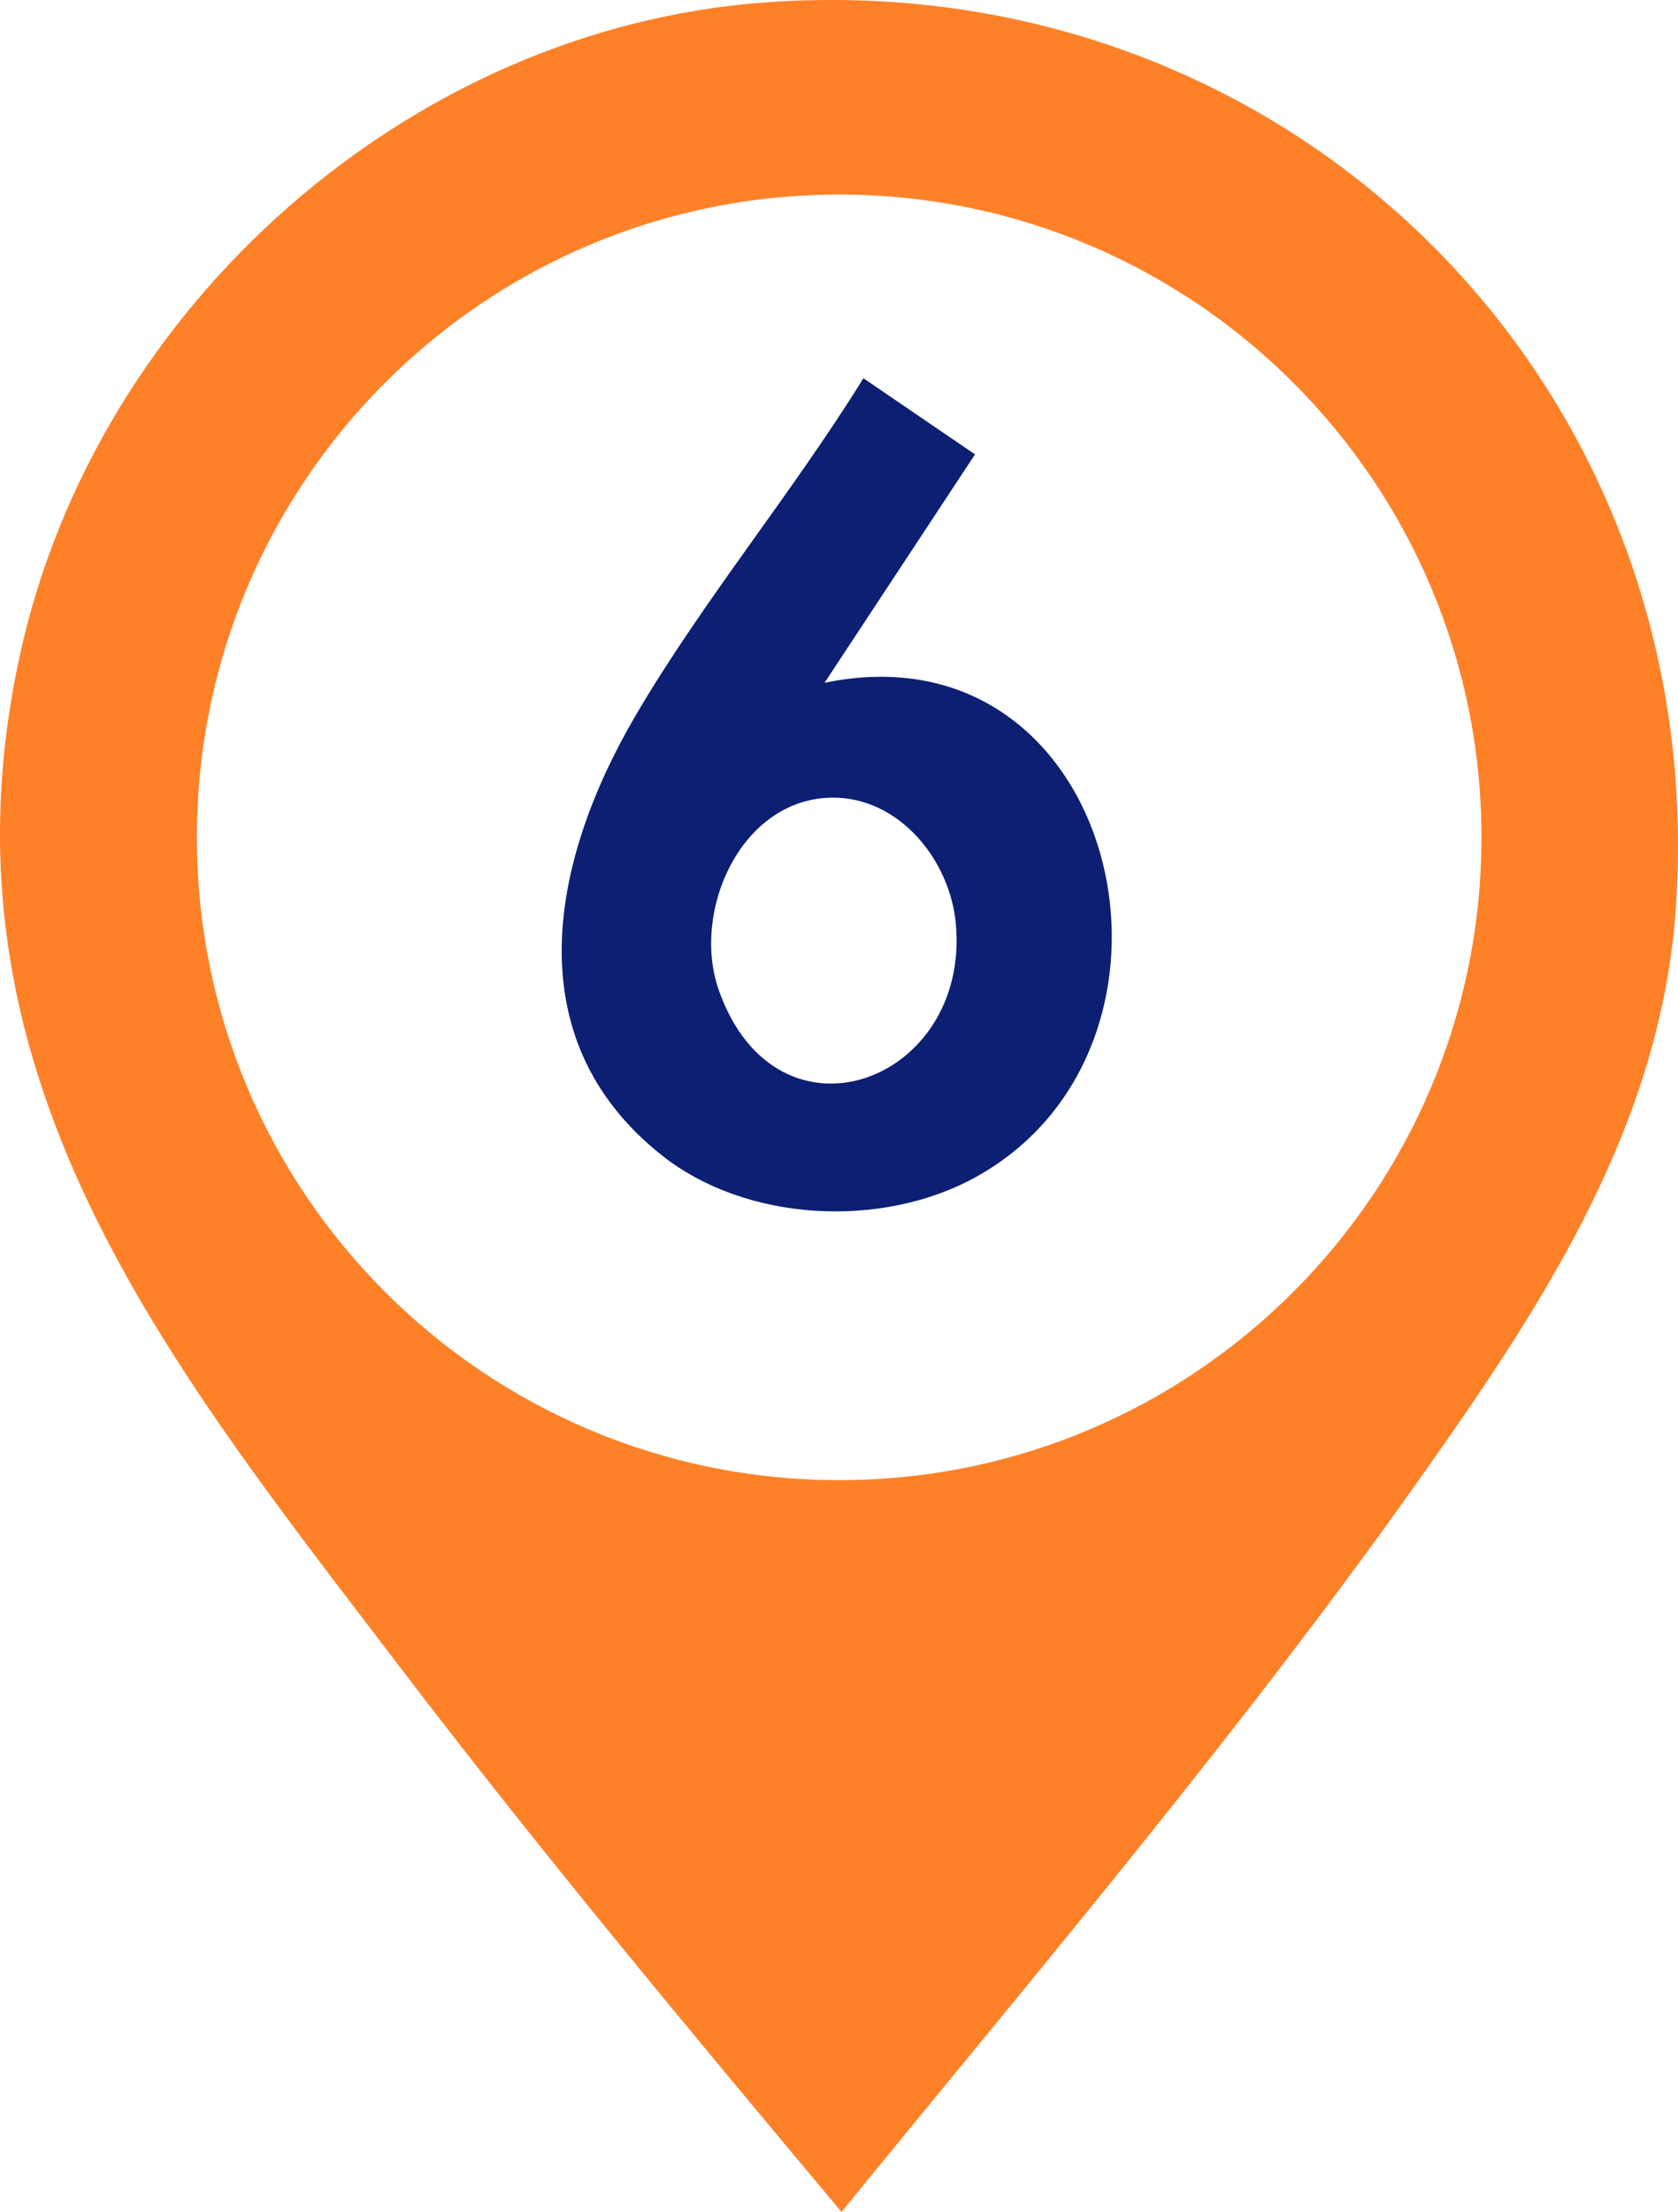 <svg xmlns="http://www.w3.org/2000/svg" id="Layer_2" data-name="Layer 2" viewBox="0 0 258.09 339.96"><defs><style>      .cls-1 {        fill: #fe8128;      }      .cls-2 {        fill: #0c1f72;      }    </style></defs><g id="Layer_3" data-name="Layer 3"><g><path class="cls-1" d="M117.68.37c80.38-5.87,145.33,58.07,140.12,138.62-2.15,33.27-19.77,60.4-38.31,86.69-27.91,39.59-59.47,76.77-90.06,114.27-23.11-27.58-46.21-55.27-68.04-83.9C25.47,208.94-10.95,164.52,3.08,100.59,14.8,47.17,62.79,4.38,117.68.37ZM227.86,128.69c0-54.56-44.23-98.79-98.79-98.79S30.28,74.13,30.28,128.69s44.23,98.79,98.79,98.79,98.79-44.23,98.79-98.79Z"></path><path class="cls-2" d="M149.96,69.84l-23.14,35.1c45.44-9.42,60.32,55.55,23.21,75.99-14.39,7.93-35.27,6.93-48.27-3.4-22.71-18.04-16.91-45.55-3.99-67.58,10.31-17.58,24.24-34.37,35.03-51.82l17.16,11.7ZM127.94,122.59c-14.03.18-21.67,17.54-17.36,29.66,8.95,25.14,38.64,14.16,36.44-10.25-.89-9.85-8.75-19.54-19.08-19.41Z"></path></g></g></svg>